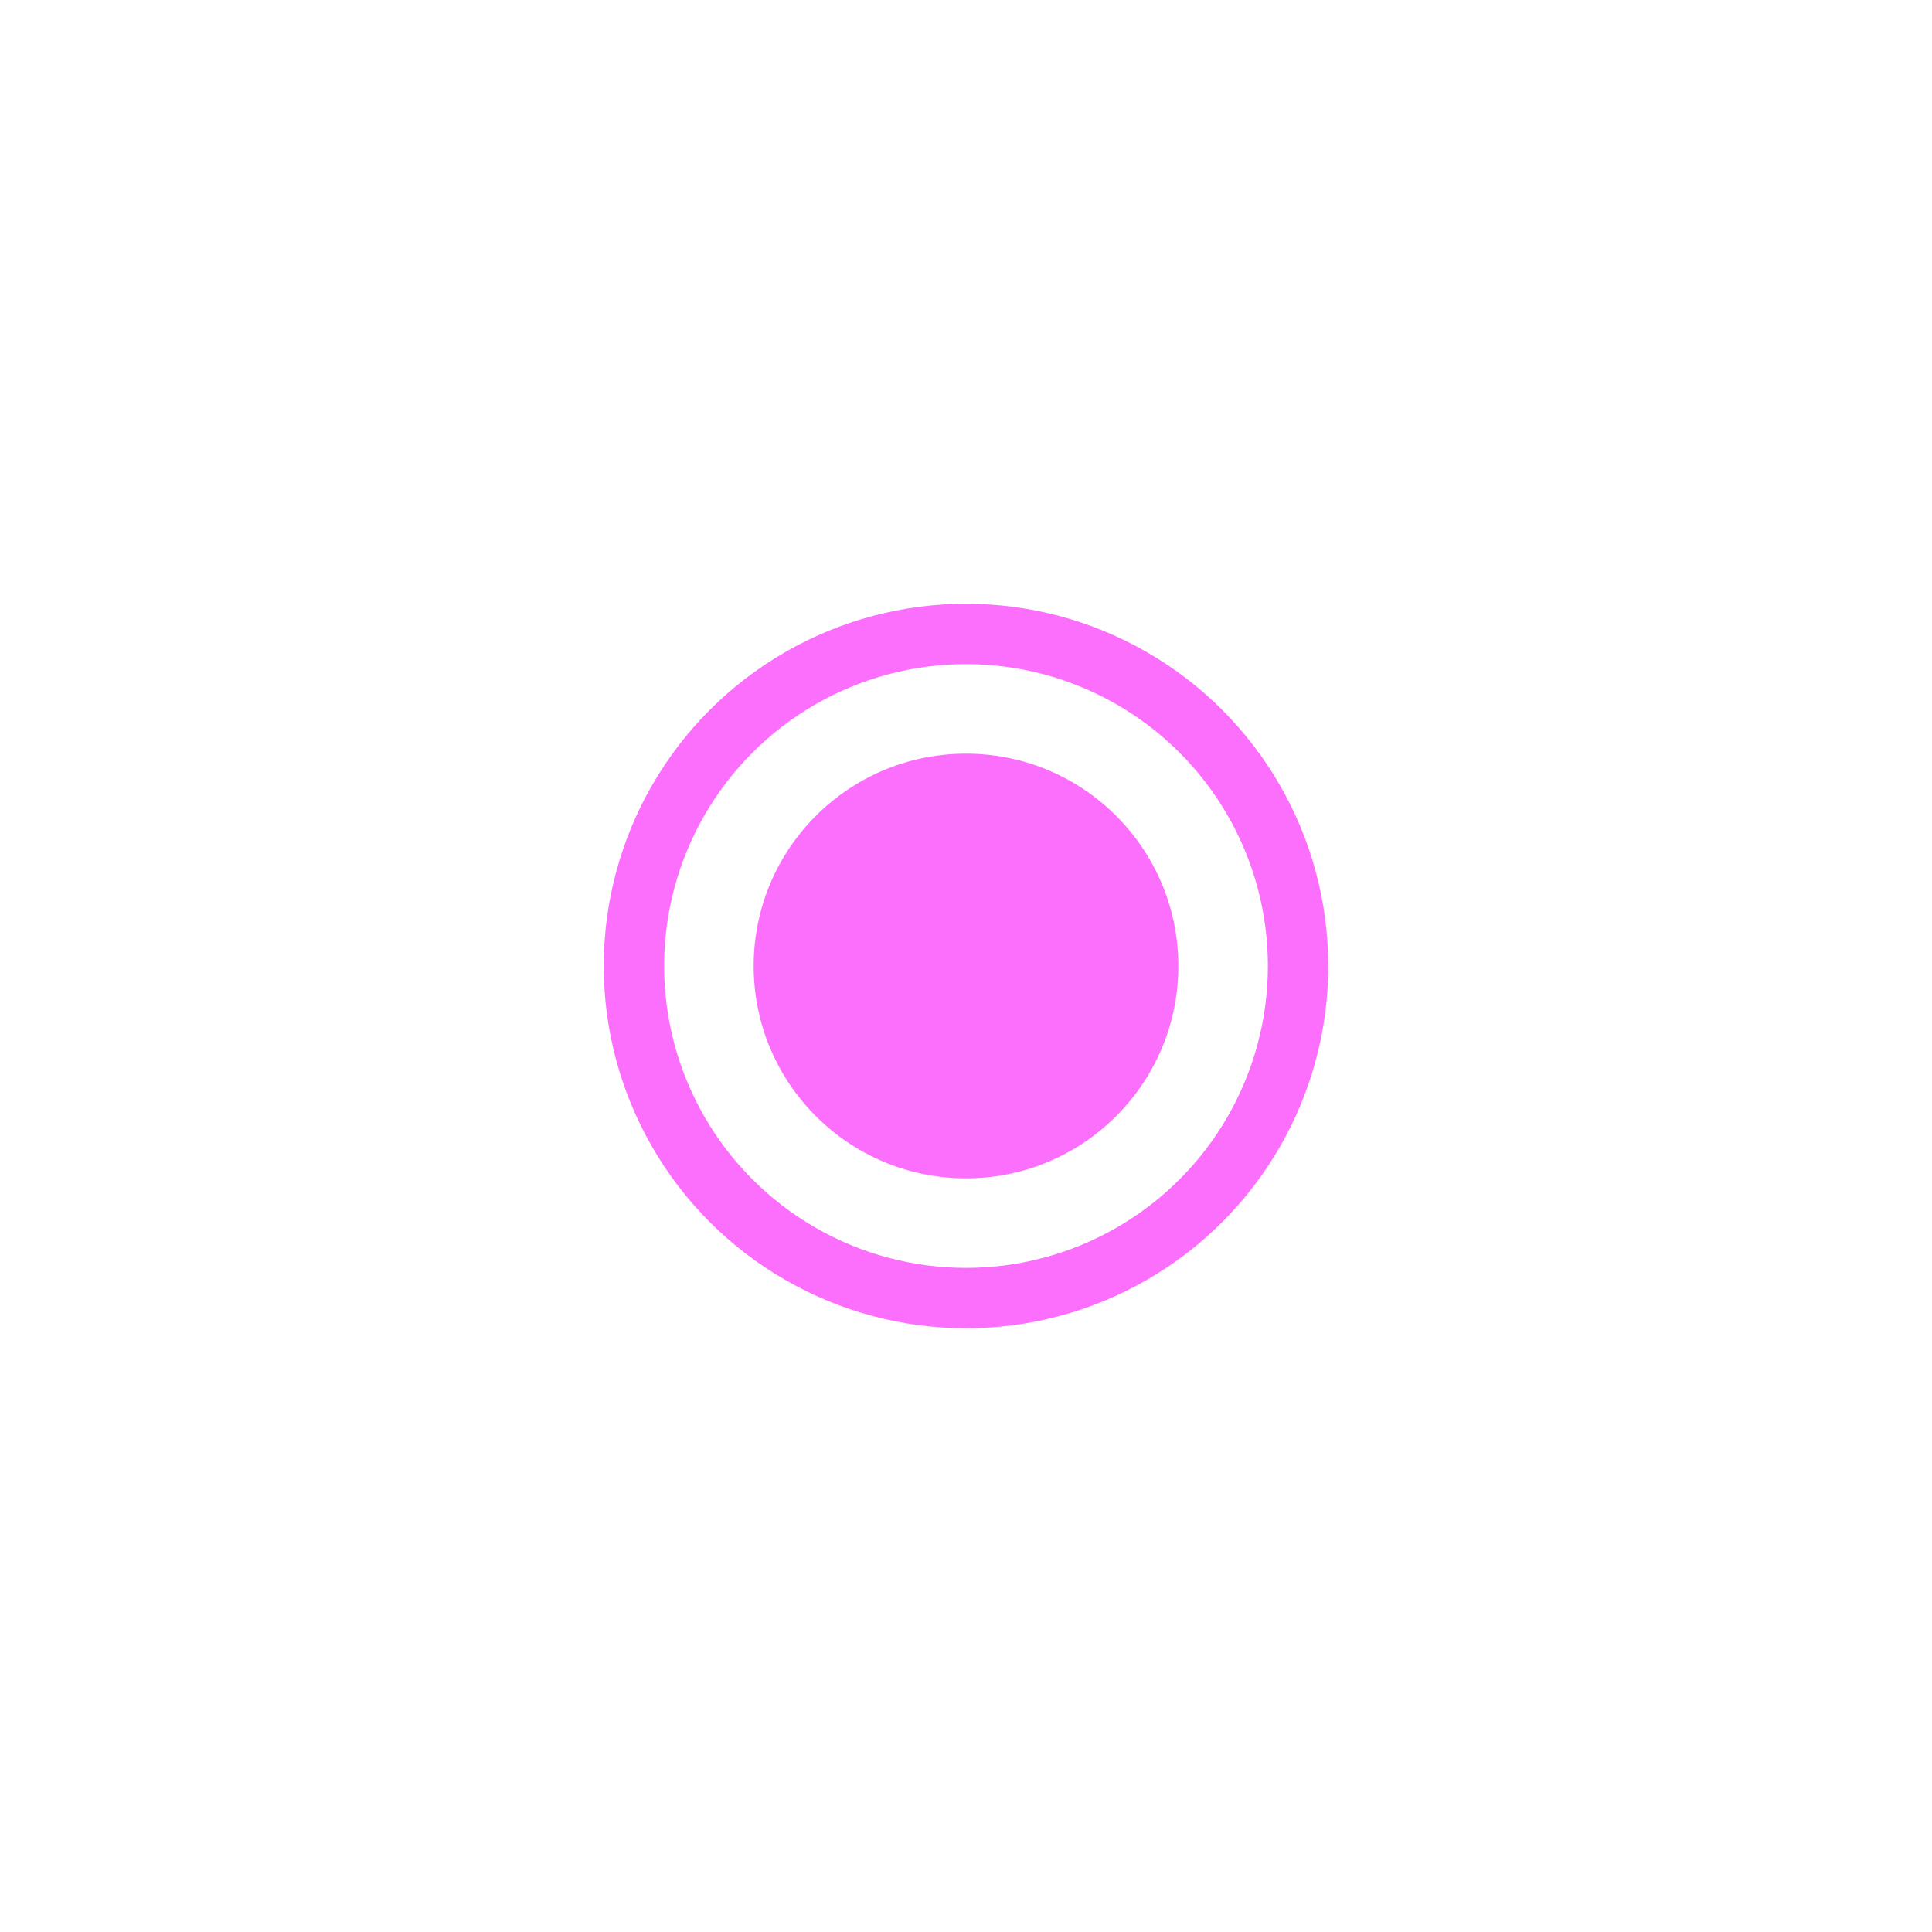 <svg width="64" height="64" viewBox="0 0 64 64" fill="none" xmlns="http://www.w3.org/2000/svg">
<g id="Group 40188" filter="url(#filter0_d_45_37)">
<circle id="Ellipse 12" cx="32" cy="32" r="7.034" fill="#FC6FFD"/>
<circle id="Ellipse 13" cx="32" cy="32" r="11" stroke="#FC6FFD" stroke-width="2"/>
</g>
<defs>
<filter id="filter0_d_45_37" x="0" y="0" width="64" height="64" filterUnits="userSpaceOnUse" color-interpolation-filters="sRGB">
<feFlood flood-opacity="0" result="BackgroundImageFix"/>
<feColorMatrix in="SourceAlpha" type="matrix" values="0 0 0 0 0 0 0 0 0 0 0 0 0 0 0 0 0 0 127 0" result="hardAlpha"/>
<feOffset/>
<feGaussianBlur stdDeviation="10"/>
<feComposite in2="hardAlpha" operator="out"/>
<feColorMatrix type="matrix" values="0 0 0 0 0.988 0 0 0 0 0.435 0 0 0 0 0.992 0 0 0 1 0"/>
<feBlend mode="normal" in2="BackgroundImageFix" result="effect1_dropShadow_45_37"/>
<feBlend mode="normal" in="SourceGraphic" in2="effect1_dropShadow_45_37" result="shape"/>
</filter>
</defs>
</svg>

